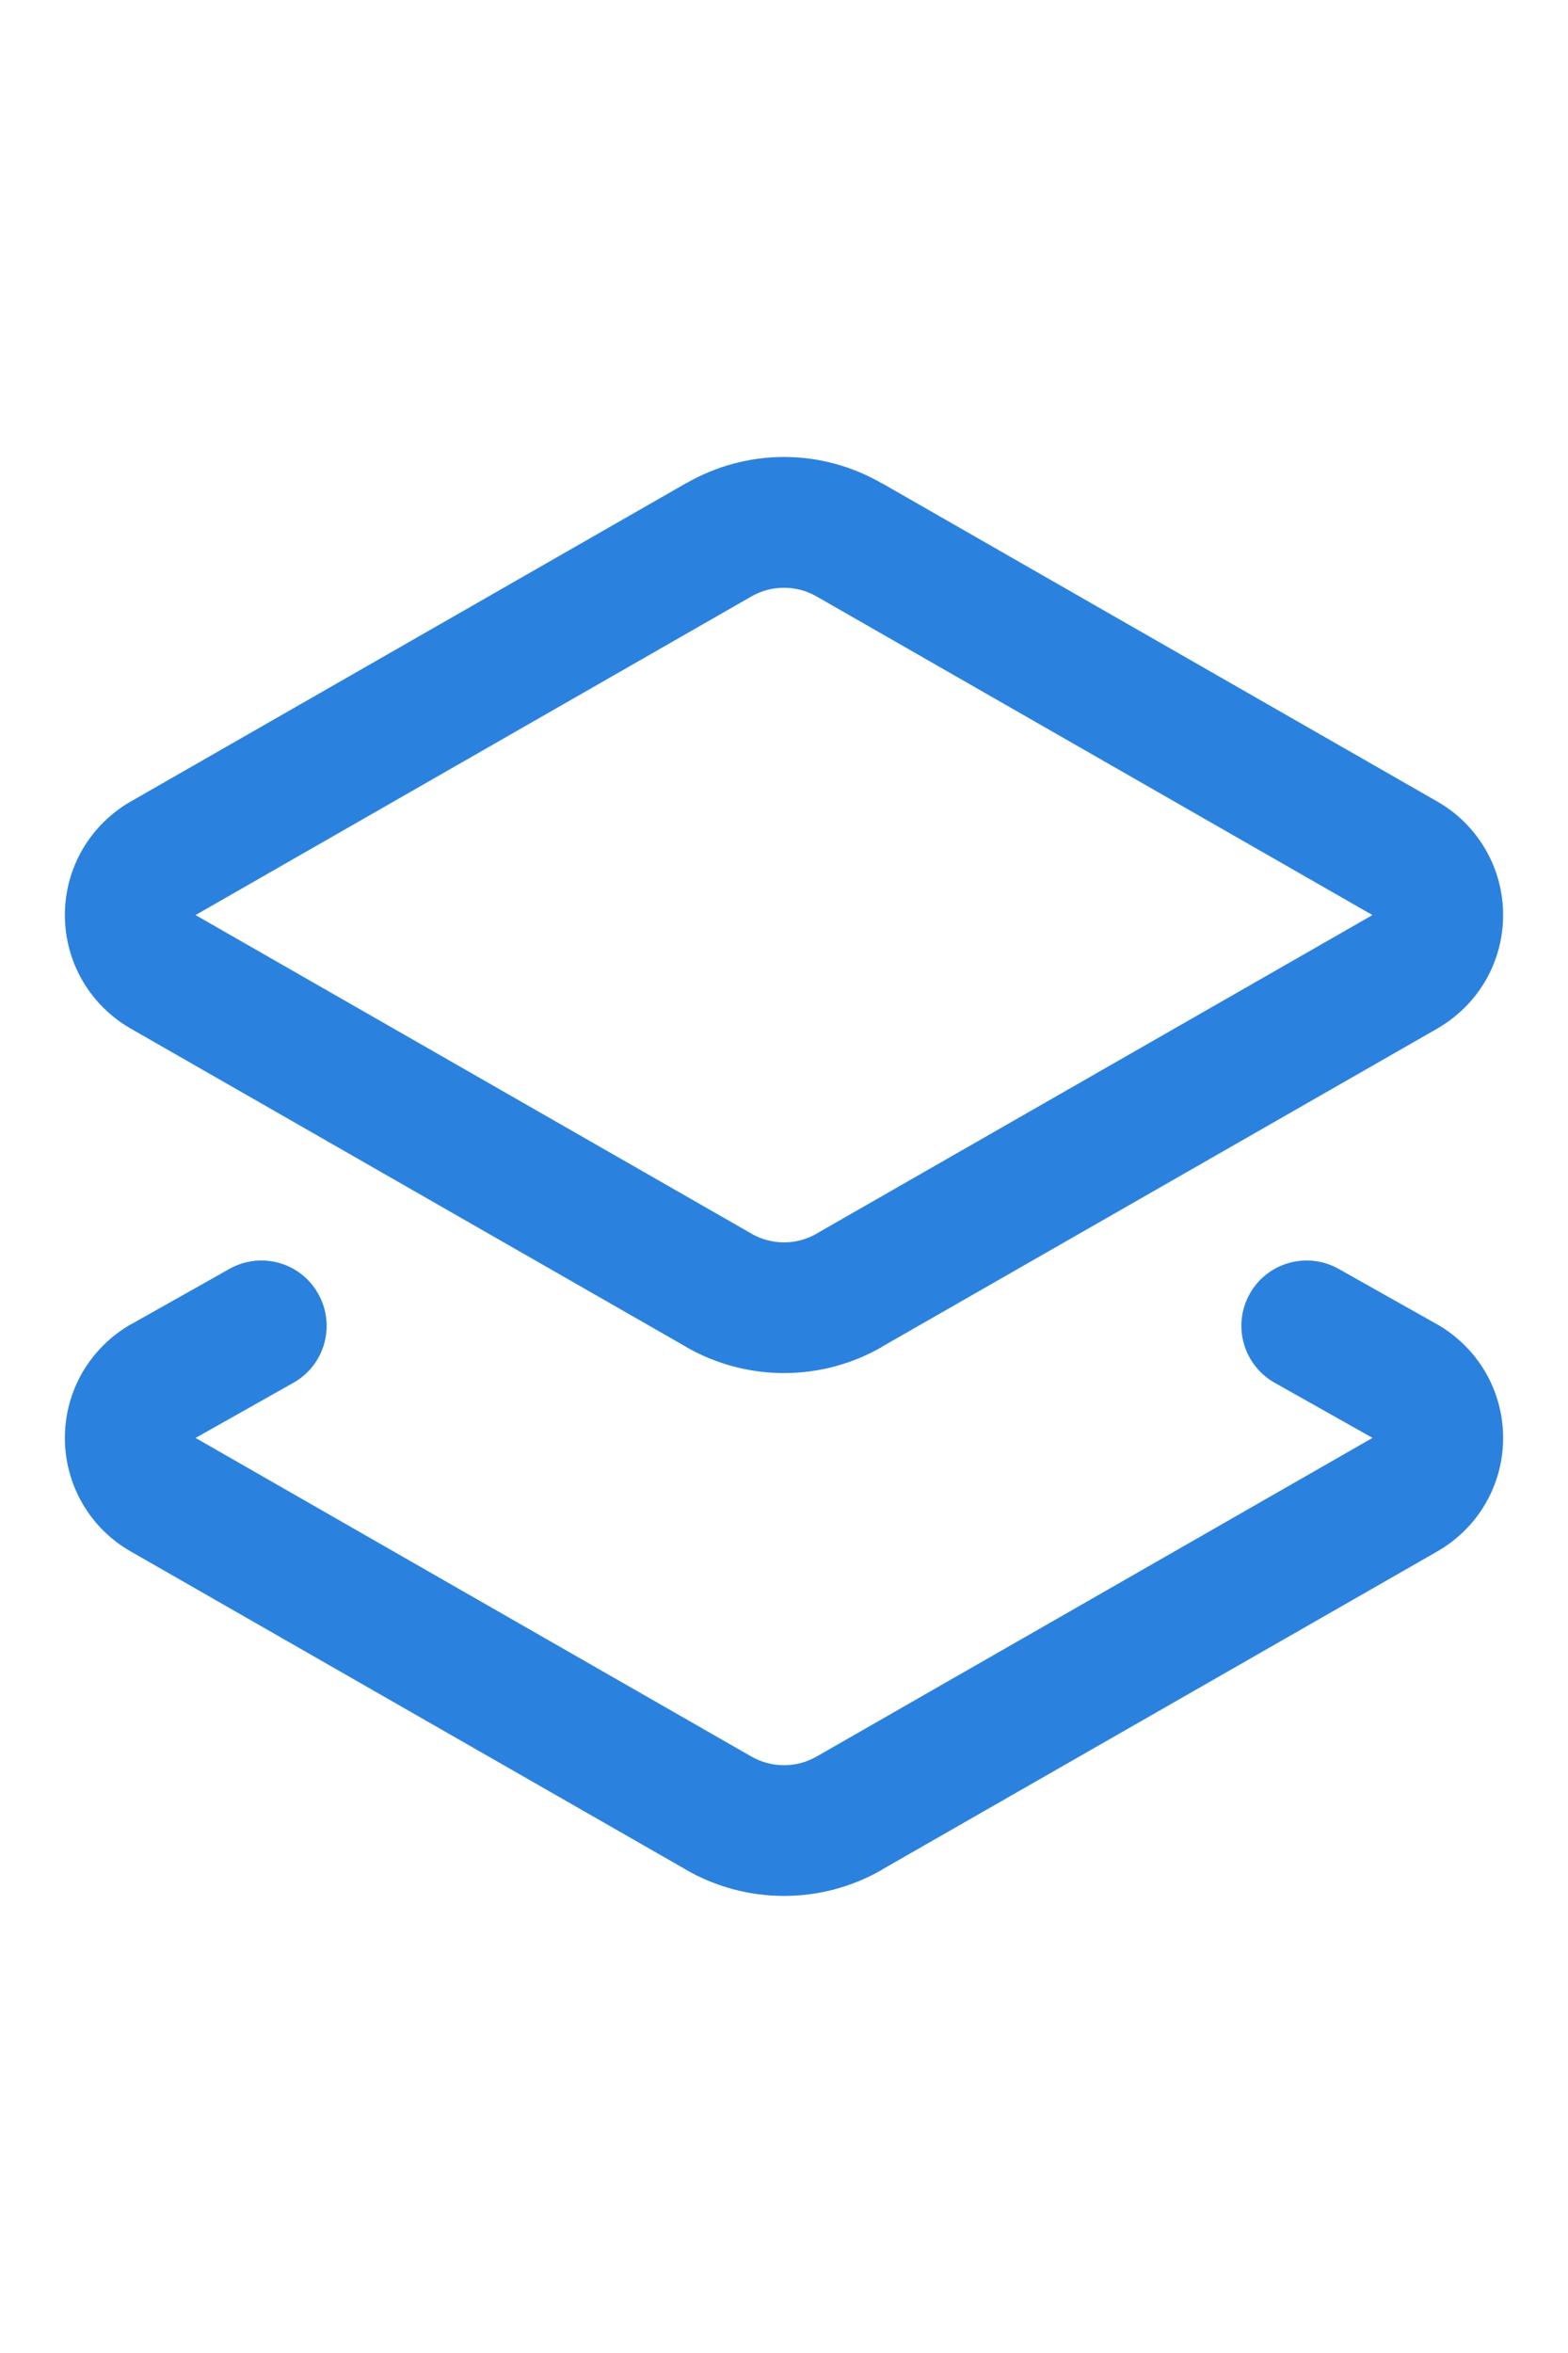 <svg width="16" height="24" viewBox="0 0 16 24" fill="none" xmlns="http://www.w3.org/2000/svg">
<g clip-path="url(#clip0_4556_4052)">
<path d="M12.753 13.196C12.933 12.875 13.34 12.762 13.661 12.943L14.661 13.506L14.662 13.506C14.867 13.623 15.038 13.792 15.157 13.995C15.276 14.199 15.338 14.431 15.338 14.667C15.338 14.902 15.276 15.134 15.157 15.338C15.039 15.541 14.868 15.709 14.664 15.825L14.665 15.825L8.999 19.07L9 19.071C8.696 19.246 8.351 19.338 8 19.338C7.649 19.338 7.304 19.246 7 19.071V19.07L1.335 15.825V15.825C1.131 15.709 0.961 15.541 0.843 15.338C0.724 15.134 0.662 14.902 0.662 14.667C0.662 14.431 0.724 14.199 0.843 13.995C0.962 13.792 1.133 13.623 1.338 13.506L1.34 13.506L2.34 12.943C2.661 12.762 3.067 12.875 3.247 13.196C3.428 13.517 3.315 13.923 2.994 14.104L1.995 14.667L1.998 14.668L7.665 17.915L7.667 17.916C7.768 17.974 7.883 18.005 8 18.005C8.117 18.005 8.232 17.974 8.333 17.916L8.335 17.915L14.002 14.668L14.005 14.667V14.666L13.007 14.104C12.686 13.923 12.572 13.517 12.753 13.196ZM14.002 9.332L8.335 6.085L8.333 6.084C8.232 6.025 8.117 5.995 8 5.995C7.883 5.995 7.768 6.025 7.667 6.084L7.665 6.085L1.998 9.332L1.995 9.333L1.998 9.335L7.665 12.581L7.667 12.583C7.768 12.641 7.883 12.672 8 12.672C8.117 12.672 8.232 12.641 8.333 12.583L8.335 12.581L14.002 9.335L14.005 9.333L14.002 9.332ZM15.338 9.333C15.338 9.569 15.276 9.801 15.157 10.005C15.039 10.207 14.868 10.375 14.664 10.492L14.665 10.492L8.999 13.737L9 13.738C8.696 13.913 8.351 14.005 8 14.005C7.649 14.005 7.304 13.913 7 13.738V13.737L1.335 10.492V10.492C1.131 10.375 0.961 10.207 0.843 10.005C0.724 9.801 0.662 9.569 0.662 9.333C0.662 9.097 0.724 8.866 0.843 8.662C0.962 8.458 1.133 8.289 1.338 8.173L7.002 4.928V4.929C7.306 4.754 7.65 4.661 8 4.661C8.35 4.661 8.694 4.754 8.997 4.929L8.998 4.928L14.662 8.173H14.662C14.867 8.289 15.038 8.458 15.157 8.662C15.276 8.866 15.338 9.097 15.338 9.333Z" fill="#2B82DE"/>
</g>
<defs>
<clipPath id="clip0_4556_4052">
<rect width="16" height="16" fill="white" transform="translate(0 4)"/>
</clipPath>
</defs>
</svg>
